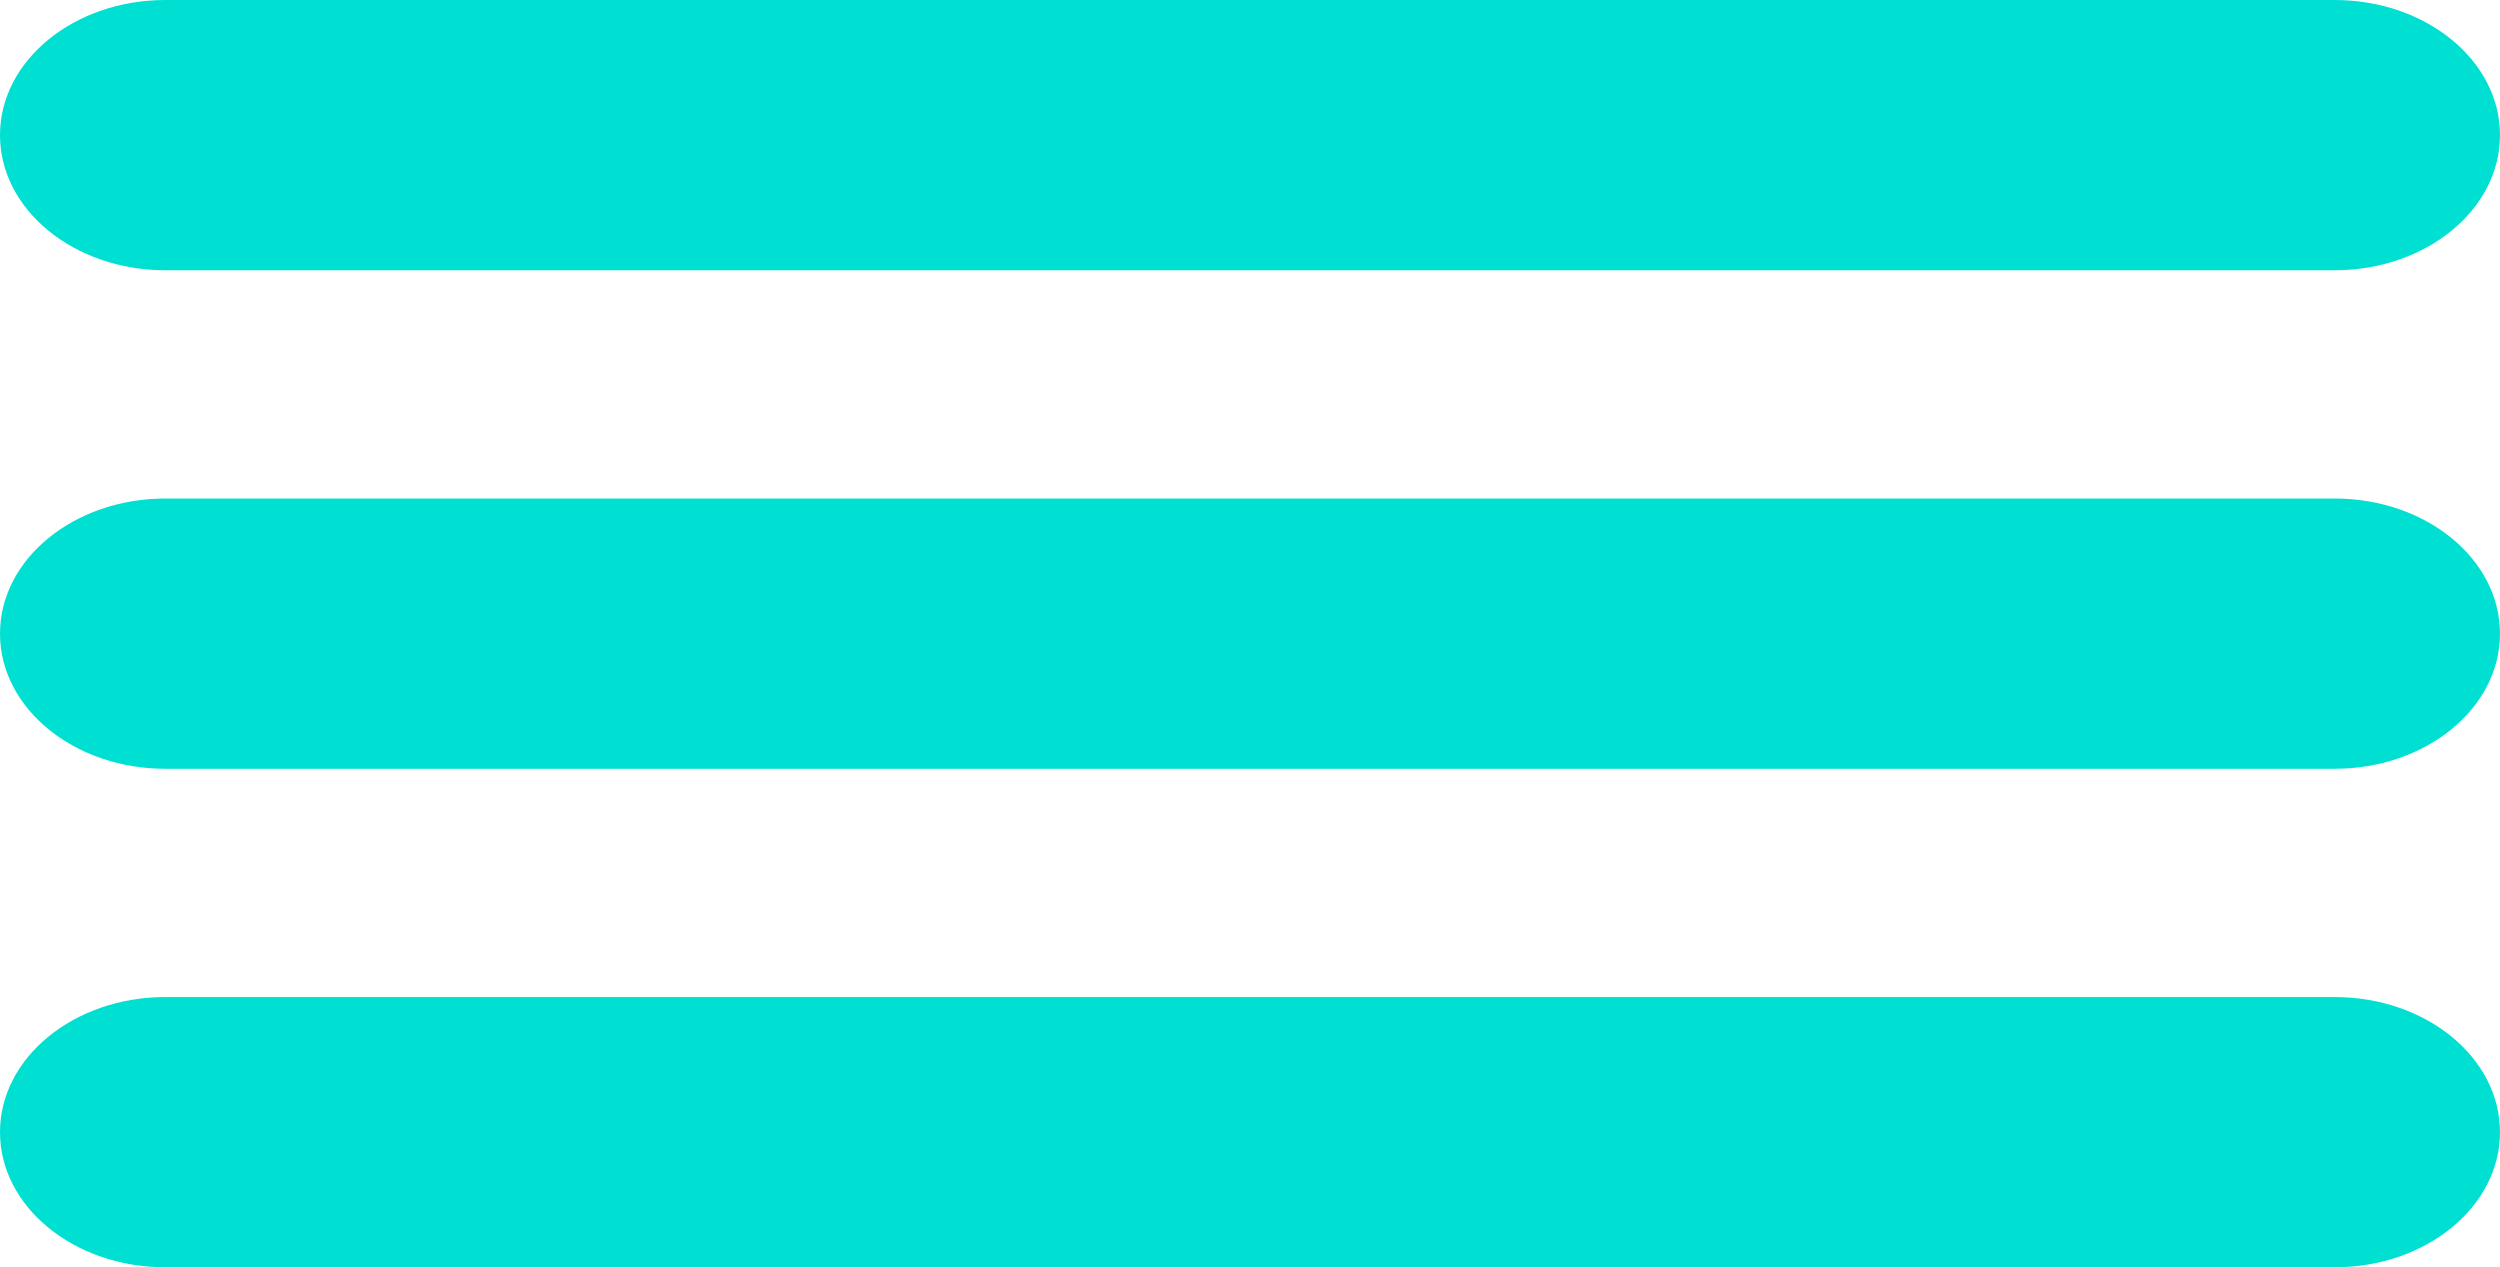 <?xml version="1.0" encoding="UTF-8"?> <svg xmlns="http://www.w3.org/2000/svg" xmlns:xlink="http://www.w3.org/1999/xlink" version="1.1" id="Слой_1" x="0px" y="0px" viewBox="0 0 279.37 141.619" xml:space="preserve"> <g> <path fill="#00E0D2" d="M18.477,30.201h35.667h171.082h35.667c10.204,0,18.477-6.761,18.477-15.101S271.097,0,260.893,0h-35.667 H54.144H18.477C8.272,0,0,6.761,0,15.101C0,23.44,8.272,30.201,18.477,30.201z"></path> <path fill="#00E0D2" d="M260.893,111.418h-35.667H54.144H18.477C8.272,111.418,0,118.179,0,126.518s8.272,15.101,18.477,15.101 h35.667h171.082h35.667c10.204,0,18.477-6.761,18.477-15.101C279.37,118.179,271.097,111.418,260.893,111.418z"></path> <path fill="#00E0D2" d="M260.893,55.709h-35.667H54.144H18.477C8.272,55.709,0,62.469,0,70.809c0,8.34,8.272,15.101,18.477,15.101 h35.667h171.082h35.667c10.204,0,18.477-6.761,18.477-15.101C279.37,62.47,271.097,55.709,260.893,55.709z"></path> </g> </svg> 